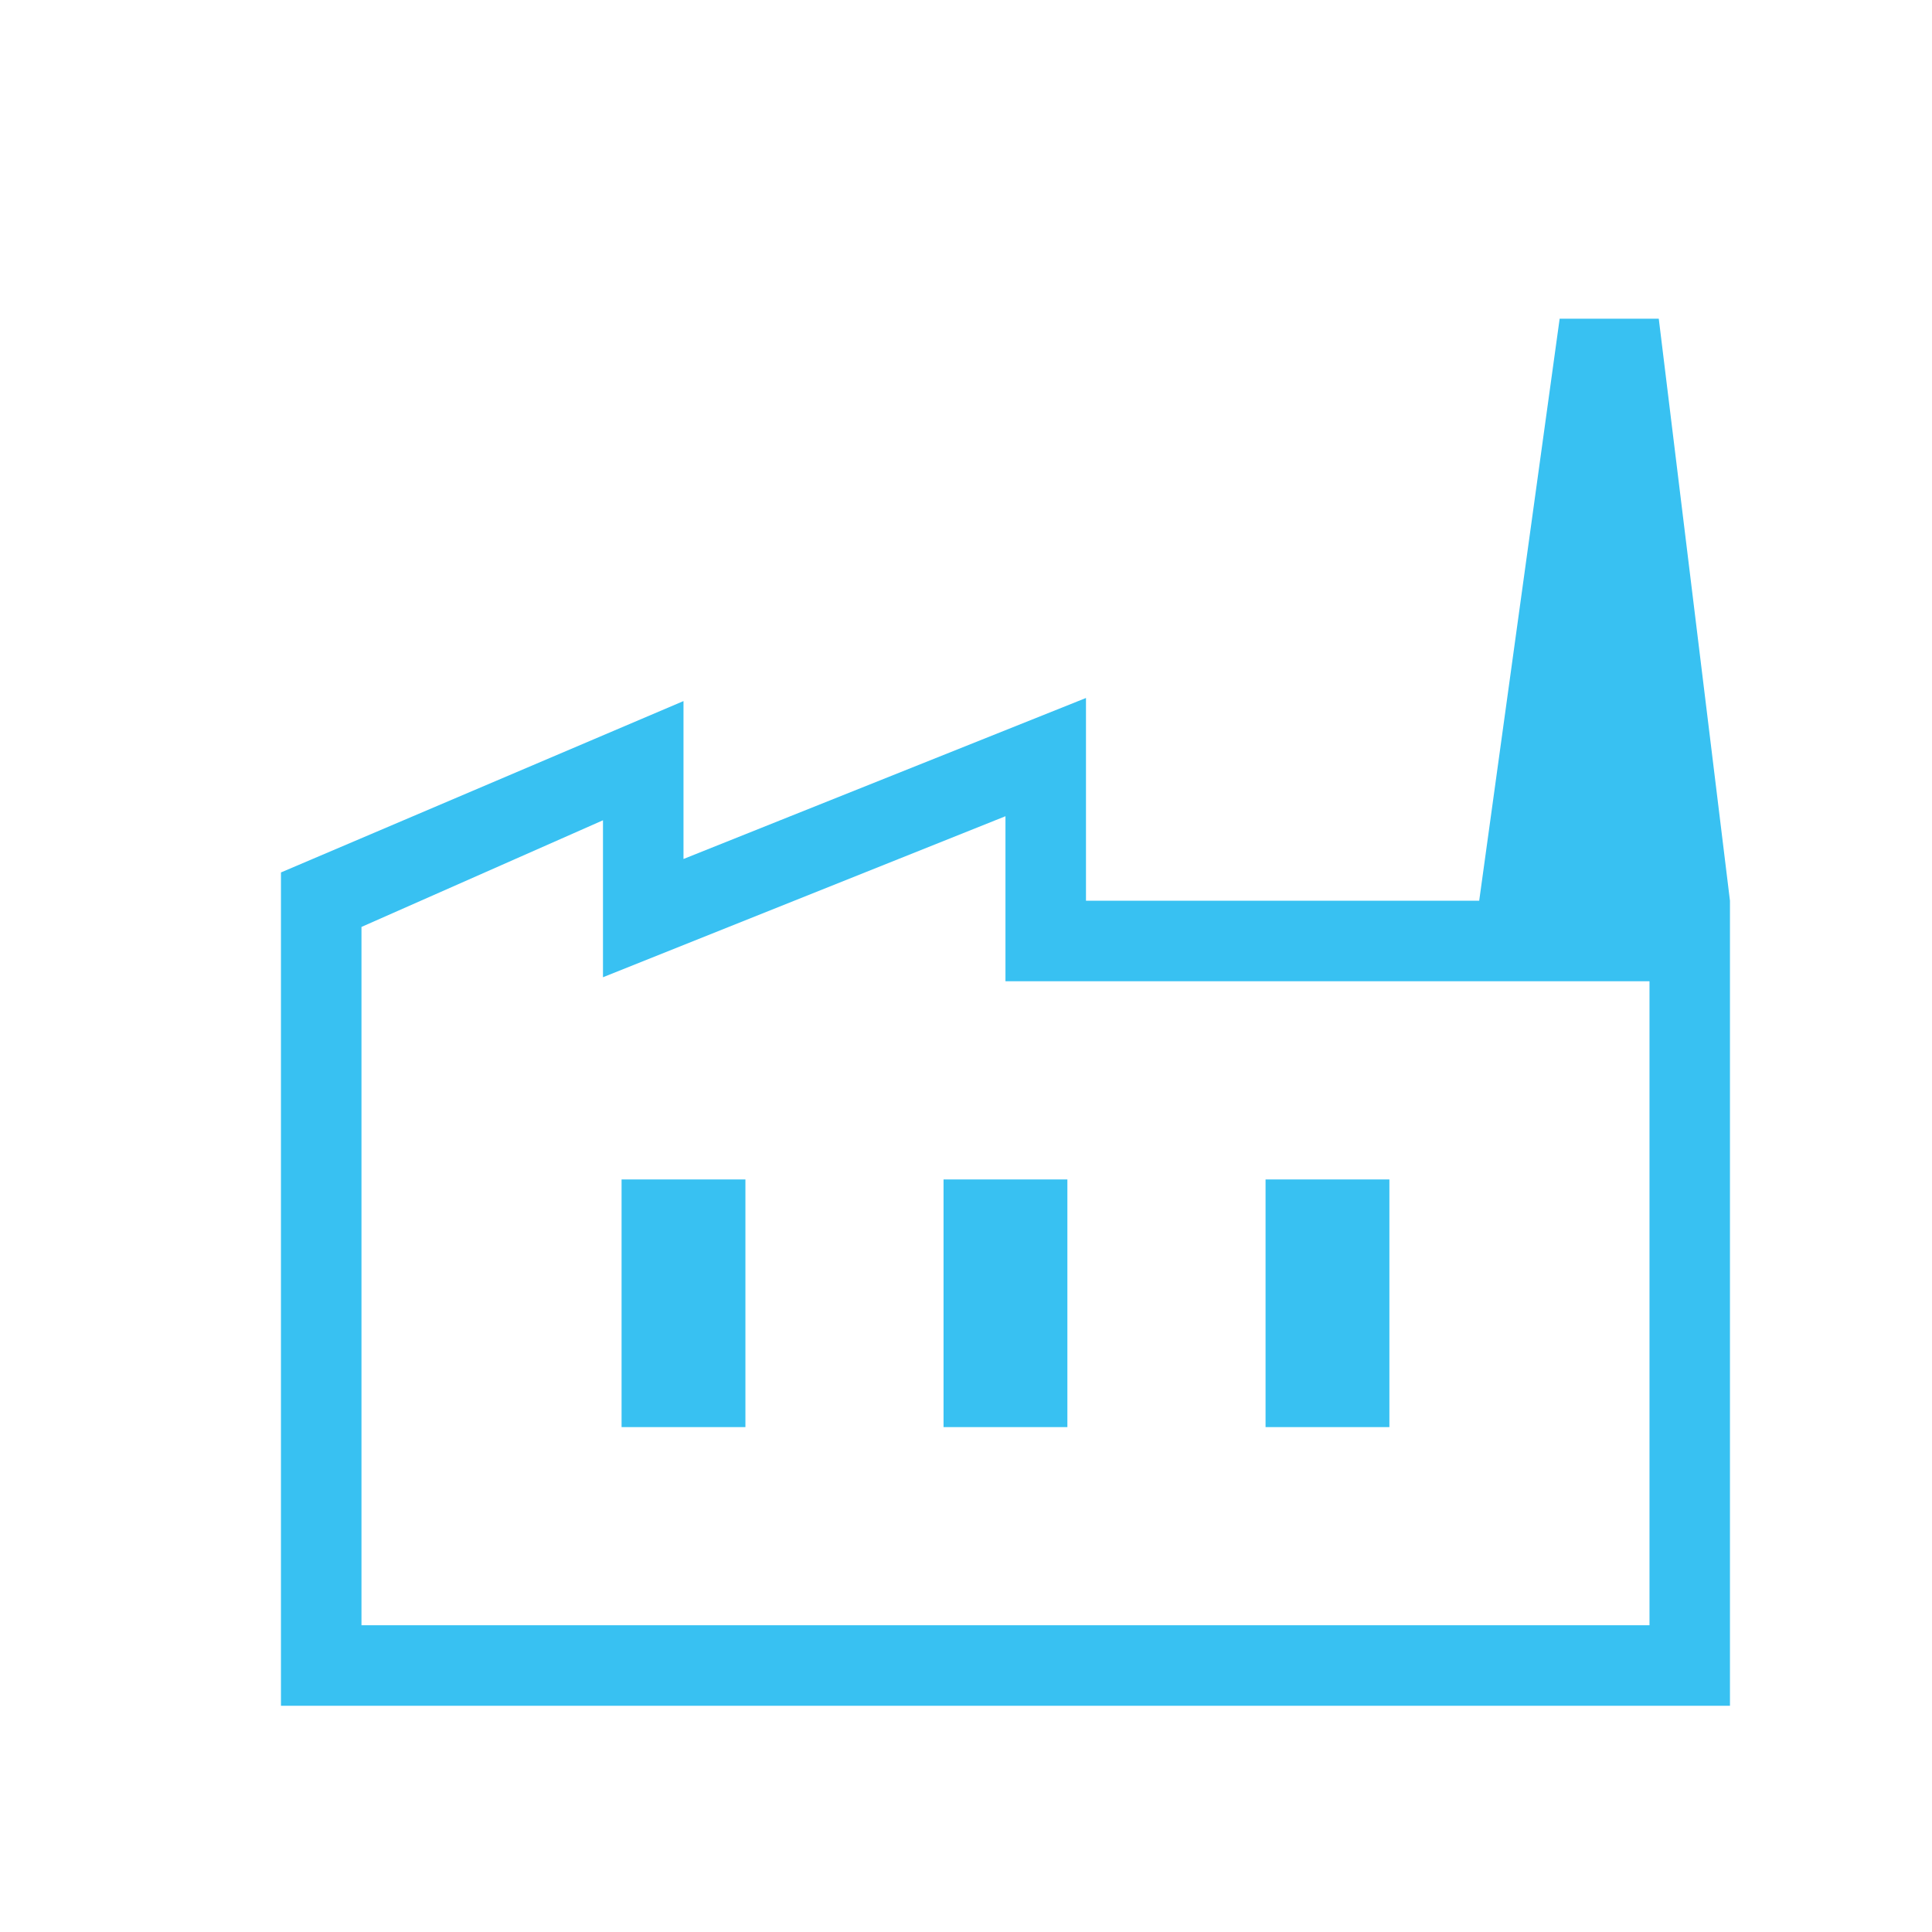 <svg xmlns="http://www.w3.org/2000/svg" width="40" height="40" viewBox="0 0 40 40" fill="none"><path d="M5.817 35.316V18.063L14.151 14.515V17.784L22.484 14.451V18.649H35.817V35.316H5.817ZM7.484 33.649H34.151V20.316H20.817V16.899L12.484 20.233V16.983L7.484 19.191V33.649ZM19.535 29.547H22.099V24.419H19.535V29.547ZM12.869 29.547H15.433V24.419H12.869V29.547ZM26.202 29.547H28.766V24.419H26.202V29.547ZM35.817 18.649H30.625L32.291 6.598H34.343L35.817 18.649Z" fill="#38C1F2"></path></svg>